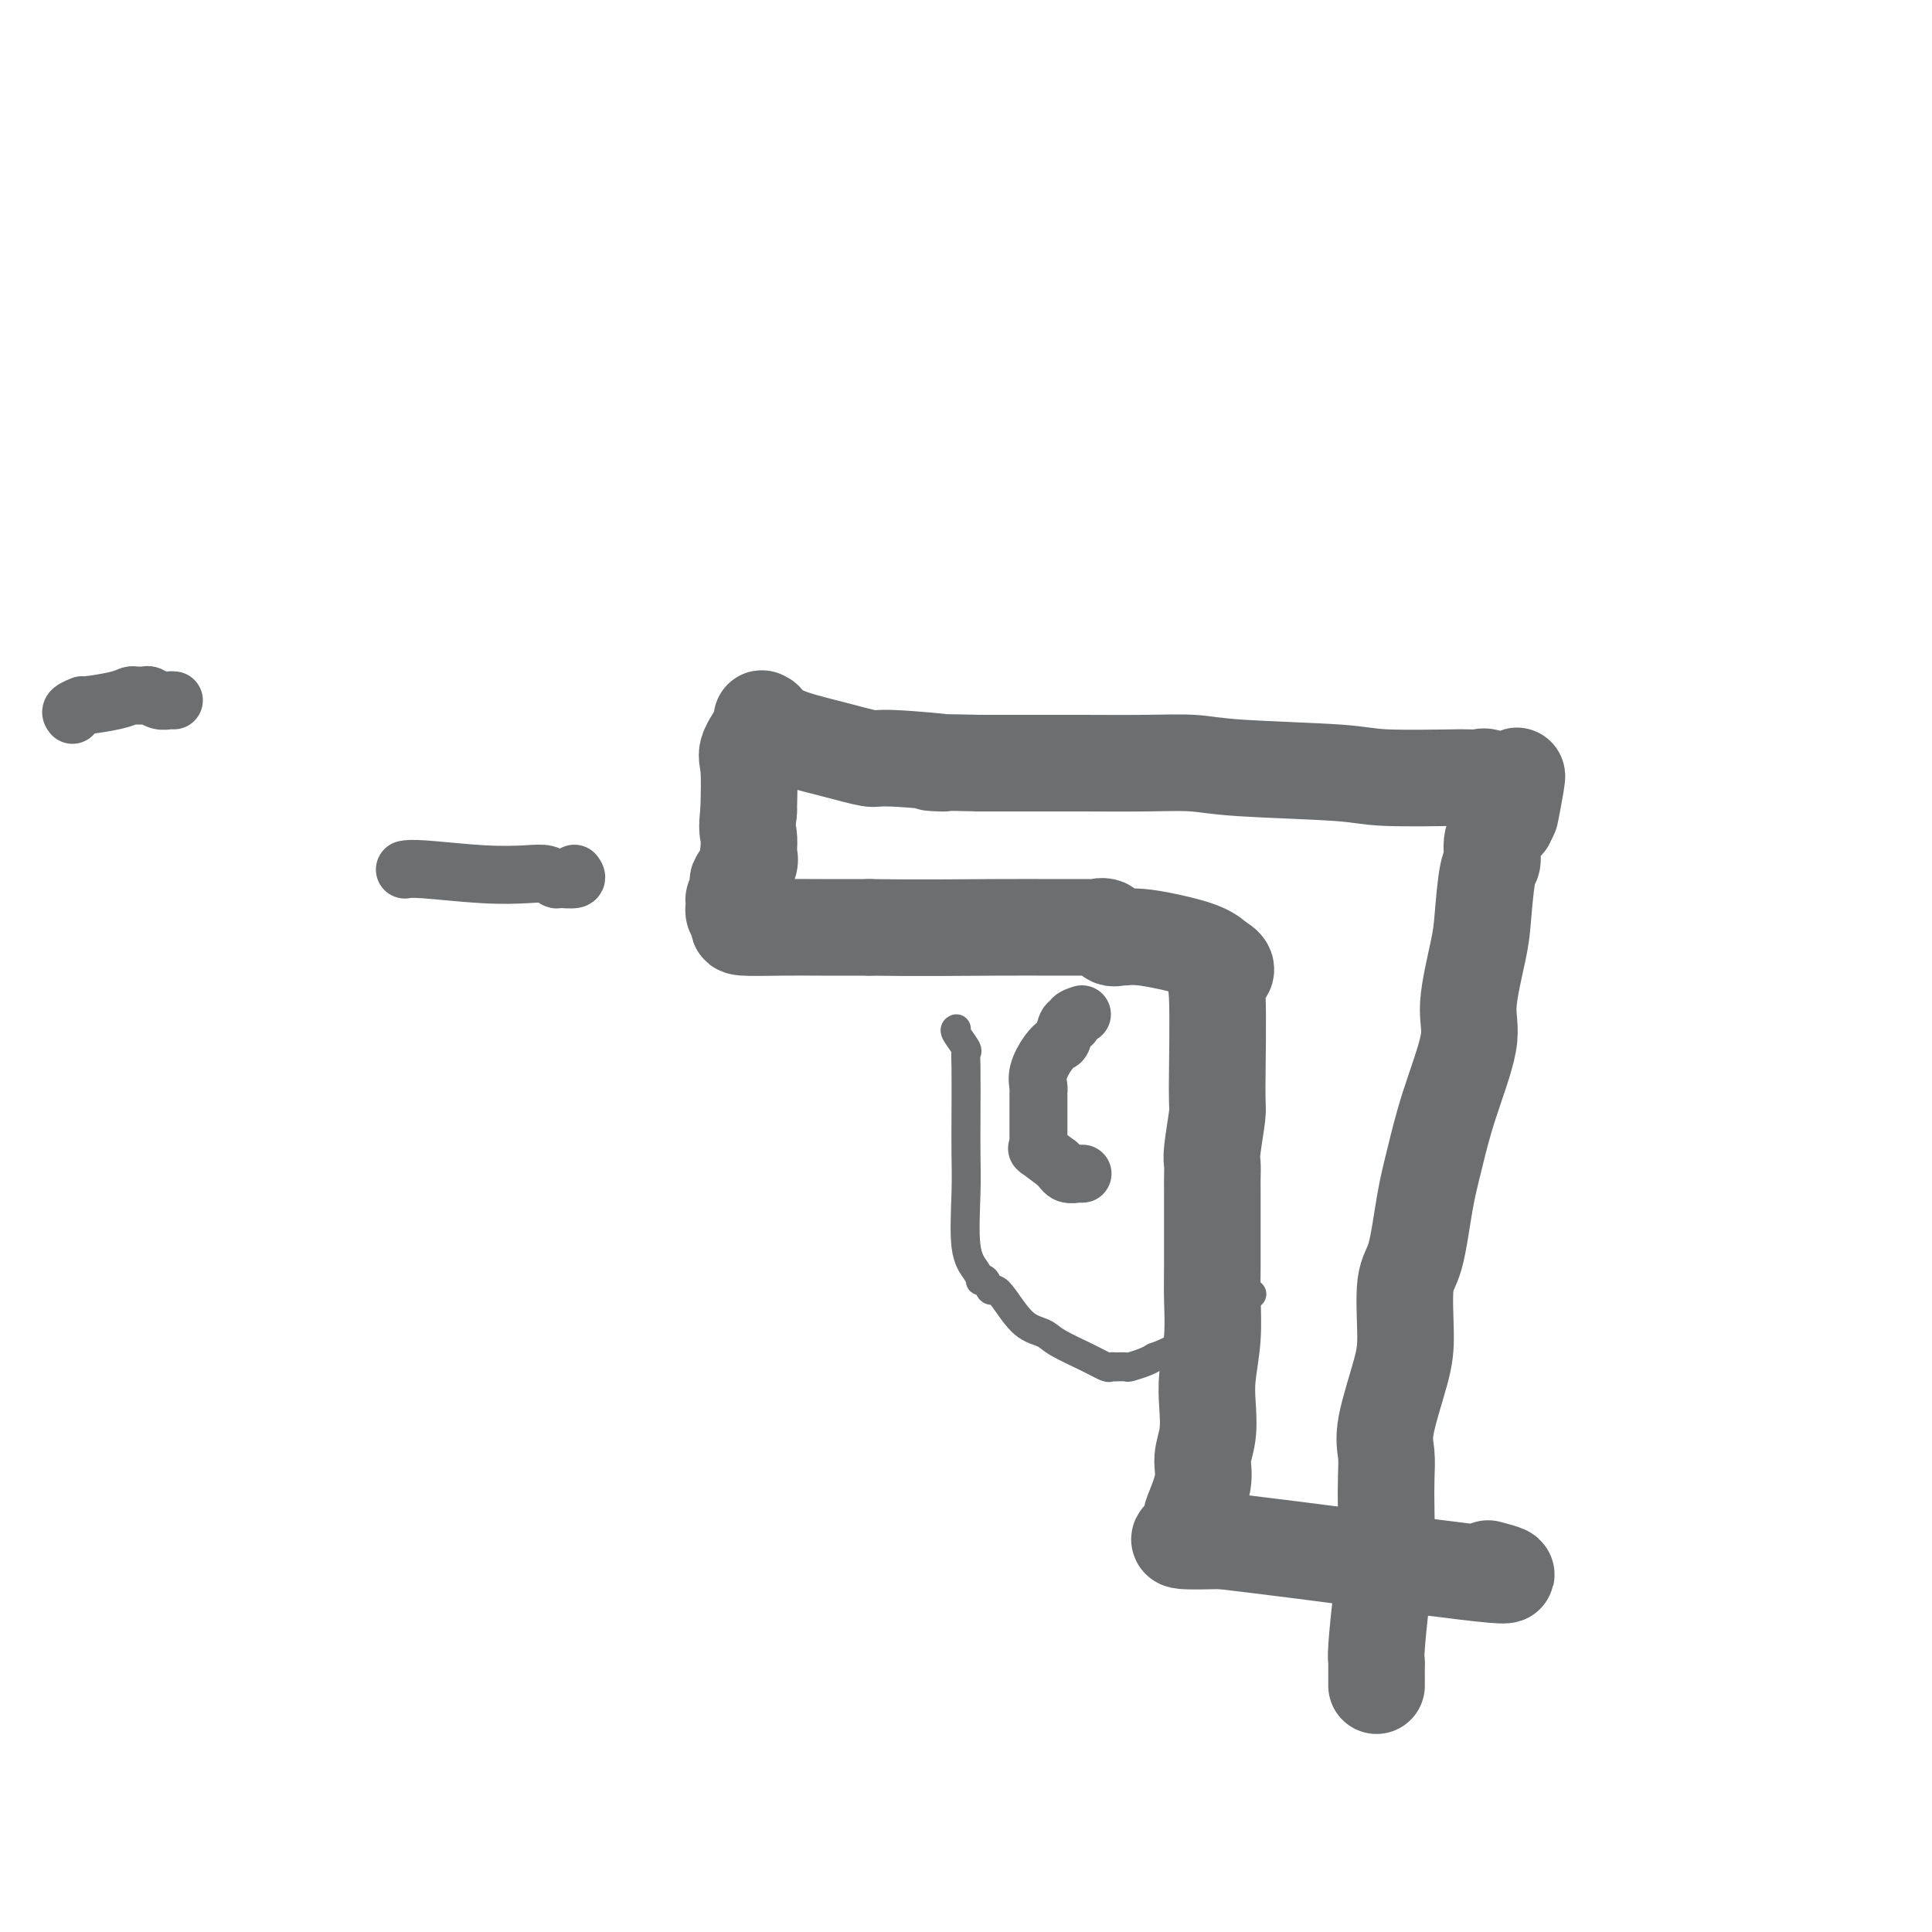 <svg viewBox='0 0 400 400' version='1.1' xmlns='http://www.w3.org/2000/svg' xmlns:xlink='http://www.w3.org/1999/xlink'><g fill='none' stroke='#6D6E70' stroke-width='20' stroke-linecap='round' stroke-linejoin='round'><path d='M285,349c0.002,-0.107 0.003,-0.213 0,-1c-0.003,-0.787 -0.011,-2.254 0,-3c0.011,-0.746 0.042,-0.770 0,-1c-0.042,-0.230 -0.155,-0.665 0,-3c0.155,-2.335 0.578,-6.571 1,-10c0.422,-3.429 0.842,-6.052 1,-9c0.158,-2.948 0.052,-6.219 0,-9c-0.052,-2.781 -0.052,-5.070 0,-7c0.052,-1.930 0.156,-3.500 0,-5c-0.156,-1.500 -0.572,-2.930 0,-6c0.572,-3.070 2.131,-7.782 3,-11c0.869,-3.218 1.047,-4.944 1,-8c-0.047,-3.056 -0.321,-7.444 0,-10c0.321,-2.556 1.236,-3.281 2,-6c0.764,-2.719 1.376,-7.431 2,-11c0.624,-3.569 1.260,-5.994 2,-9c0.740,-3.006 1.585,-6.591 3,-11c1.415,-4.409 3.401,-9.640 4,-13c0.599,-3.360 -0.189,-4.848 0,-8c0.189,-3.152 1.355,-7.967 2,-11c0.645,-3.033 0.768,-4.284 1,-7c0.232,-2.716 0.574,-6.899 1,-9c0.426,-2.101 0.937,-2.121 1,-3c0.063,-0.879 -0.323,-2.617 0,-4c0.323,-1.383 1.356,-2.411 2,-3c0.644,-0.589 0.898,-0.740 1,-1c0.102,-0.260 0.051,-0.630 0,-1'/><path d='M312,169c3.475,-15.416 1.661,-5.454 1,-2c-0.661,3.454 -0.169,0.402 0,-1c0.169,-1.402 0.015,-1.154 0,-1c-0.015,0.154 0.109,0.213 0,0c-0.109,-0.213 -0.451,-0.698 -1,-1c-0.549,-0.302 -1.306,-0.421 -2,-1c-0.694,-0.579 -1.326,-1.620 -2,-2c-0.674,-0.380 -1.391,-0.101 -2,0c-0.609,0.101 -1.110,0.024 -2,0c-0.890,-0.024 -2.169,0.005 -2,0c0.169,-0.005 1.785,-0.044 -1,0c-2.785,0.044 -9.970,0.169 -14,0c-4.030,-0.169 -4.903,-0.634 -10,-1c-5.097,-0.366 -14.417,-0.634 -20,-1c-5.583,-0.366 -7.430,-0.830 -10,-1c-2.570,-0.170 -5.864,-0.046 -10,0c-4.136,0.046 -9.113,0.012 -13,0c-3.887,-0.012 -6.682,-0.004 -10,0c-3.318,0.004 -7.159,0.002 -11,0'/><path d='M203,158c-17.218,-0.397 -7.764,0.110 -7,0c0.764,-0.110 -7.162,-0.836 -11,-1c-3.838,-0.164 -3.590,0.233 -5,0c-1.410,-0.233 -4.480,-1.096 -8,-2c-3.520,-0.904 -7.490,-1.847 -10,-3c-2.510,-1.153 -3.558,-2.515 -4,-3c-0.442,-0.485 -0.276,-0.094 0,0c0.276,0.094 0.662,-0.109 0,1c-0.662,1.109 -2.370,3.529 -3,5c-0.630,1.471 -0.180,1.992 0,4c0.180,2.008 0.090,5.504 0,9'/><path d='M155,168c-0.466,3.901 -0.132,4.152 0,5c0.132,0.848 0.063,2.292 0,3c-0.063,0.708 -0.121,0.680 0,1c0.121,0.320 0.421,0.989 0,2c-0.421,1.011 -1.563,2.365 -2,3c-0.437,0.635 -0.170,0.552 0,1c0.170,0.448 0.242,1.426 0,2c-0.242,0.574 -0.798,0.744 -1,1c-0.202,0.256 -0.050,0.597 0,1c0.050,0.403 -0.004,0.868 0,1c0.004,0.132 0.064,-0.070 0,0c-0.064,0.070 -0.251,0.411 0,1c0.251,0.589 0.940,1.426 1,2c0.060,0.574 -0.510,0.886 1,1c1.510,0.114 5.099,0.031 8,0c2.901,-0.031 5.115,-0.009 8,0c2.885,0.009 6.443,0.004 10,0'/><path d='M180,192c9.465,0.154 19.629,0.039 26,0c6.371,-0.039 8.949,-0.003 12,0c3.051,0.003 6.575,-0.027 8,0c1.425,0.027 0.750,0.112 1,0c0.250,-0.112 1.424,-0.422 2,0c0.576,0.422 0.554,1.577 1,2c0.446,0.423 1.362,0.116 2,0c0.638,-0.116 1.000,-0.040 1,0c0.000,0.040 -0.360,0.042 0,0c0.360,-0.042 1.442,-0.130 3,0c1.558,0.130 3.593,0.478 6,1c2.407,0.522 5.187,1.217 7,2c1.813,0.783 2.661,1.652 3,2c0.339,0.348 0.170,0.174 0,0'/><path d='M252,199c3.557,1.810 0.949,2.835 0,3c-0.949,0.165 -0.240,-0.529 0,4c0.240,4.529 0.012,14.280 0,19c-0.012,4.720 0.193,4.408 0,6c-0.193,1.592 -0.784,5.088 -1,7c-0.216,1.912 -0.058,2.239 0,3c0.058,0.761 0.016,1.956 0,3c-0.016,1.044 -0.004,1.939 0,3c0.004,1.061 0.002,2.290 0,3c-0.002,0.710 -0.004,0.902 0,3c0.004,2.098 0.015,6.103 0,9c-0.015,2.897 -0.055,4.686 0,7c0.055,2.314 0.207,5.154 0,8c-0.207,2.846 -0.771,5.700 -1,8c-0.229,2.300 -0.121,4.046 0,6c0.121,1.954 0.256,4.116 0,6c-0.256,1.884 -0.904,3.491 -1,5c-0.096,1.509 0.361,2.918 0,5c-0.361,2.082 -1.539,4.835 -2,6c-0.461,1.165 -0.207,0.743 0,1c0.207,0.257 0.365,1.193 0,2c-0.365,0.807 -1.252,1.487 -2,2c-0.748,0.513 -1.357,0.861 0,1c1.357,0.139 4.678,0.070 8,0'/><path d='M253,319c4.734,0.576 12.568,1.515 24,3c11.432,1.485 26.463,3.515 32,4c5.537,0.485 1.582,-0.576 0,-1c-1.582,-0.424 -0.791,-0.212 0,0'/></g>
<g fill='none' stroke='#6D6E70' stroke-width='6' stroke-linecap='round' stroke-linejoin='round'><path d='M198,213c-0.226,0.107 -0.453,0.214 0,1c0.453,0.786 1.585,2.252 2,3c0.415,0.748 0.112,0.777 0,1c-0.112,0.223 -0.032,0.639 0,3c0.032,2.361 0.015,6.666 0,10c-0.015,3.334 -0.028,5.696 0,8c0.028,2.304 0.098,4.551 0,8c-0.098,3.449 -0.363,8.099 0,11c0.363,2.901 1.354,4.053 2,5c0.646,0.947 0.946,1.689 1,2c0.054,0.311 -0.139,0.191 0,0c0.139,-0.191 0.609,-0.455 1,0c0.391,0.455 0.703,1.627 1,2c0.297,0.373 0.580,-0.053 1,0c0.420,0.053 0.979,0.584 2,2c1.021,1.416 2.505,3.718 4,5c1.495,1.282 3.002,1.545 4,2c0.998,0.455 1.487,1.103 3,2c1.513,0.897 4.050,2.044 6,3c1.950,0.956 3.314,1.720 4,2c0.686,0.280 0.693,0.076 1,0c0.307,-0.076 0.915,-0.023 1,0c0.085,0.023 -0.353,0.017 0,0c0.353,-0.017 1.497,-0.046 2,0c0.503,0.046 0.366,0.166 1,0c0.634,-0.166 2.038,-0.619 3,-1c0.962,-0.381 1.481,-0.691 2,-1'/><path d='M239,281c2.988,-1.022 5.457,-2.578 7,-3c1.543,-0.422 2.158,0.290 3,0c0.842,-0.290 1.911,-1.580 3,-3c1.089,-1.420 2.199,-2.968 3,-4c0.801,-1.032 1.293,-1.547 2,-2c0.707,-0.453 1.631,-0.844 2,-1c0.369,-0.156 0.185,-0.078 0,0'/></g>
<g fill='none' stroke='#6D6E70' stroke-width='12' stroke-linecap='round' stroke-linejoin='round'><path d='M224,210c-0.869,0.287 -1.738,0.573 -2,1c-0.262,0.427 0.082,0.994 0,1c-0.082,0.006 -0.590,-0.550 -1,0c-0.410,0.550 -0.723,2.207 -1,3c-0.277,0.793 -0.519,0.723 -1,1c-0.481,0.277 -1.201,0.900 -2,2c-0.799,1.100 -1.678,2.676 -2,4c-0.322,1.324 -0.086,2.396 0,3c0.086,0.604 0.023,0.740 0,1c-0.023,0.260 -0.006,0.643 0,1c0.006,0.357 0.002,0.686 0,1c-0.002,0.314 -0.000,0.613 0,1c0.000,0.387 0.000,0.863 0,1c-0.000,0.137 -0.000,-0.067 0,0c0.000,0.067 0.000,0.403 0,1c-0.000,0.597 -0.000,1.456 0,2c0.000,0.544 0.001,0.773 0,1c-0.001,0.227 -0.003,0.451 0,1c0.003,0.549 0.012,1.423 0,2c-0.012,0.577 -0.044,0.856 0,1c0.044,0.144 0.166,0.154 0,0c-0.166,-0.154 -0.619,-0.473 0,0c0.619,0.473 2.309,1.736 4,3'/><path d='M219,241c0.946,1.072 1.312,1.751 2,2c0.688,0.249 1.700,0.067 2,0c0.300,-0.067 -0.112,-0.018 0,0c0.112,0.018 0.746,0.005 1,0c0.254,-0.005 0.127,-0.003 0,0'/><path d='M84,180c-0.154,0.030 -0.309,0.060 0,0c0.309,-0.060 1.081,-0.208 4,0c2.919,0.208 7.984,0.774 12,1c4.016,0.226 6.982,0.114 9,0c2.018,-0.114 3.087,-0.230 4,0c0.913,0.230 1.670,0.808 2,1c0.330,0.192 0.233,0.000 1,0c0.767,-0.000 2.399,0.192 3,0c0.601,-0.192 0.172,-0.769 0,-1c-0.172,-0.231 -0.086,-0.115 0,0'/><path d='M15,148c-0.239,-0.303 -0.478,-0.607 0,-1c0.478,-0.393 1.672,-0.876 2,-1c0.328,-0.124 -0.210,0.110 1,0c1.210,-0.110 4.170,-0.565 6,-1c1.830,-0.435 2.531,-0.850 3,-1c0.469,-0.150 0.706,-0.037 1,0c0.294,0.037 0.646,-0.004 1,0c0.354,0.004 0.712,0.054 1,0c0.288,-0.054 0.508,-0.211 1,0c0.492,0.211 1.256,0.788 2,1c0.744,0.212 1.470,0.057 2,0c0.530,-0.057 0.866,-0.016 1,0c0.134,0.016 0.067,0.008 0,0'/></g>
</svg>